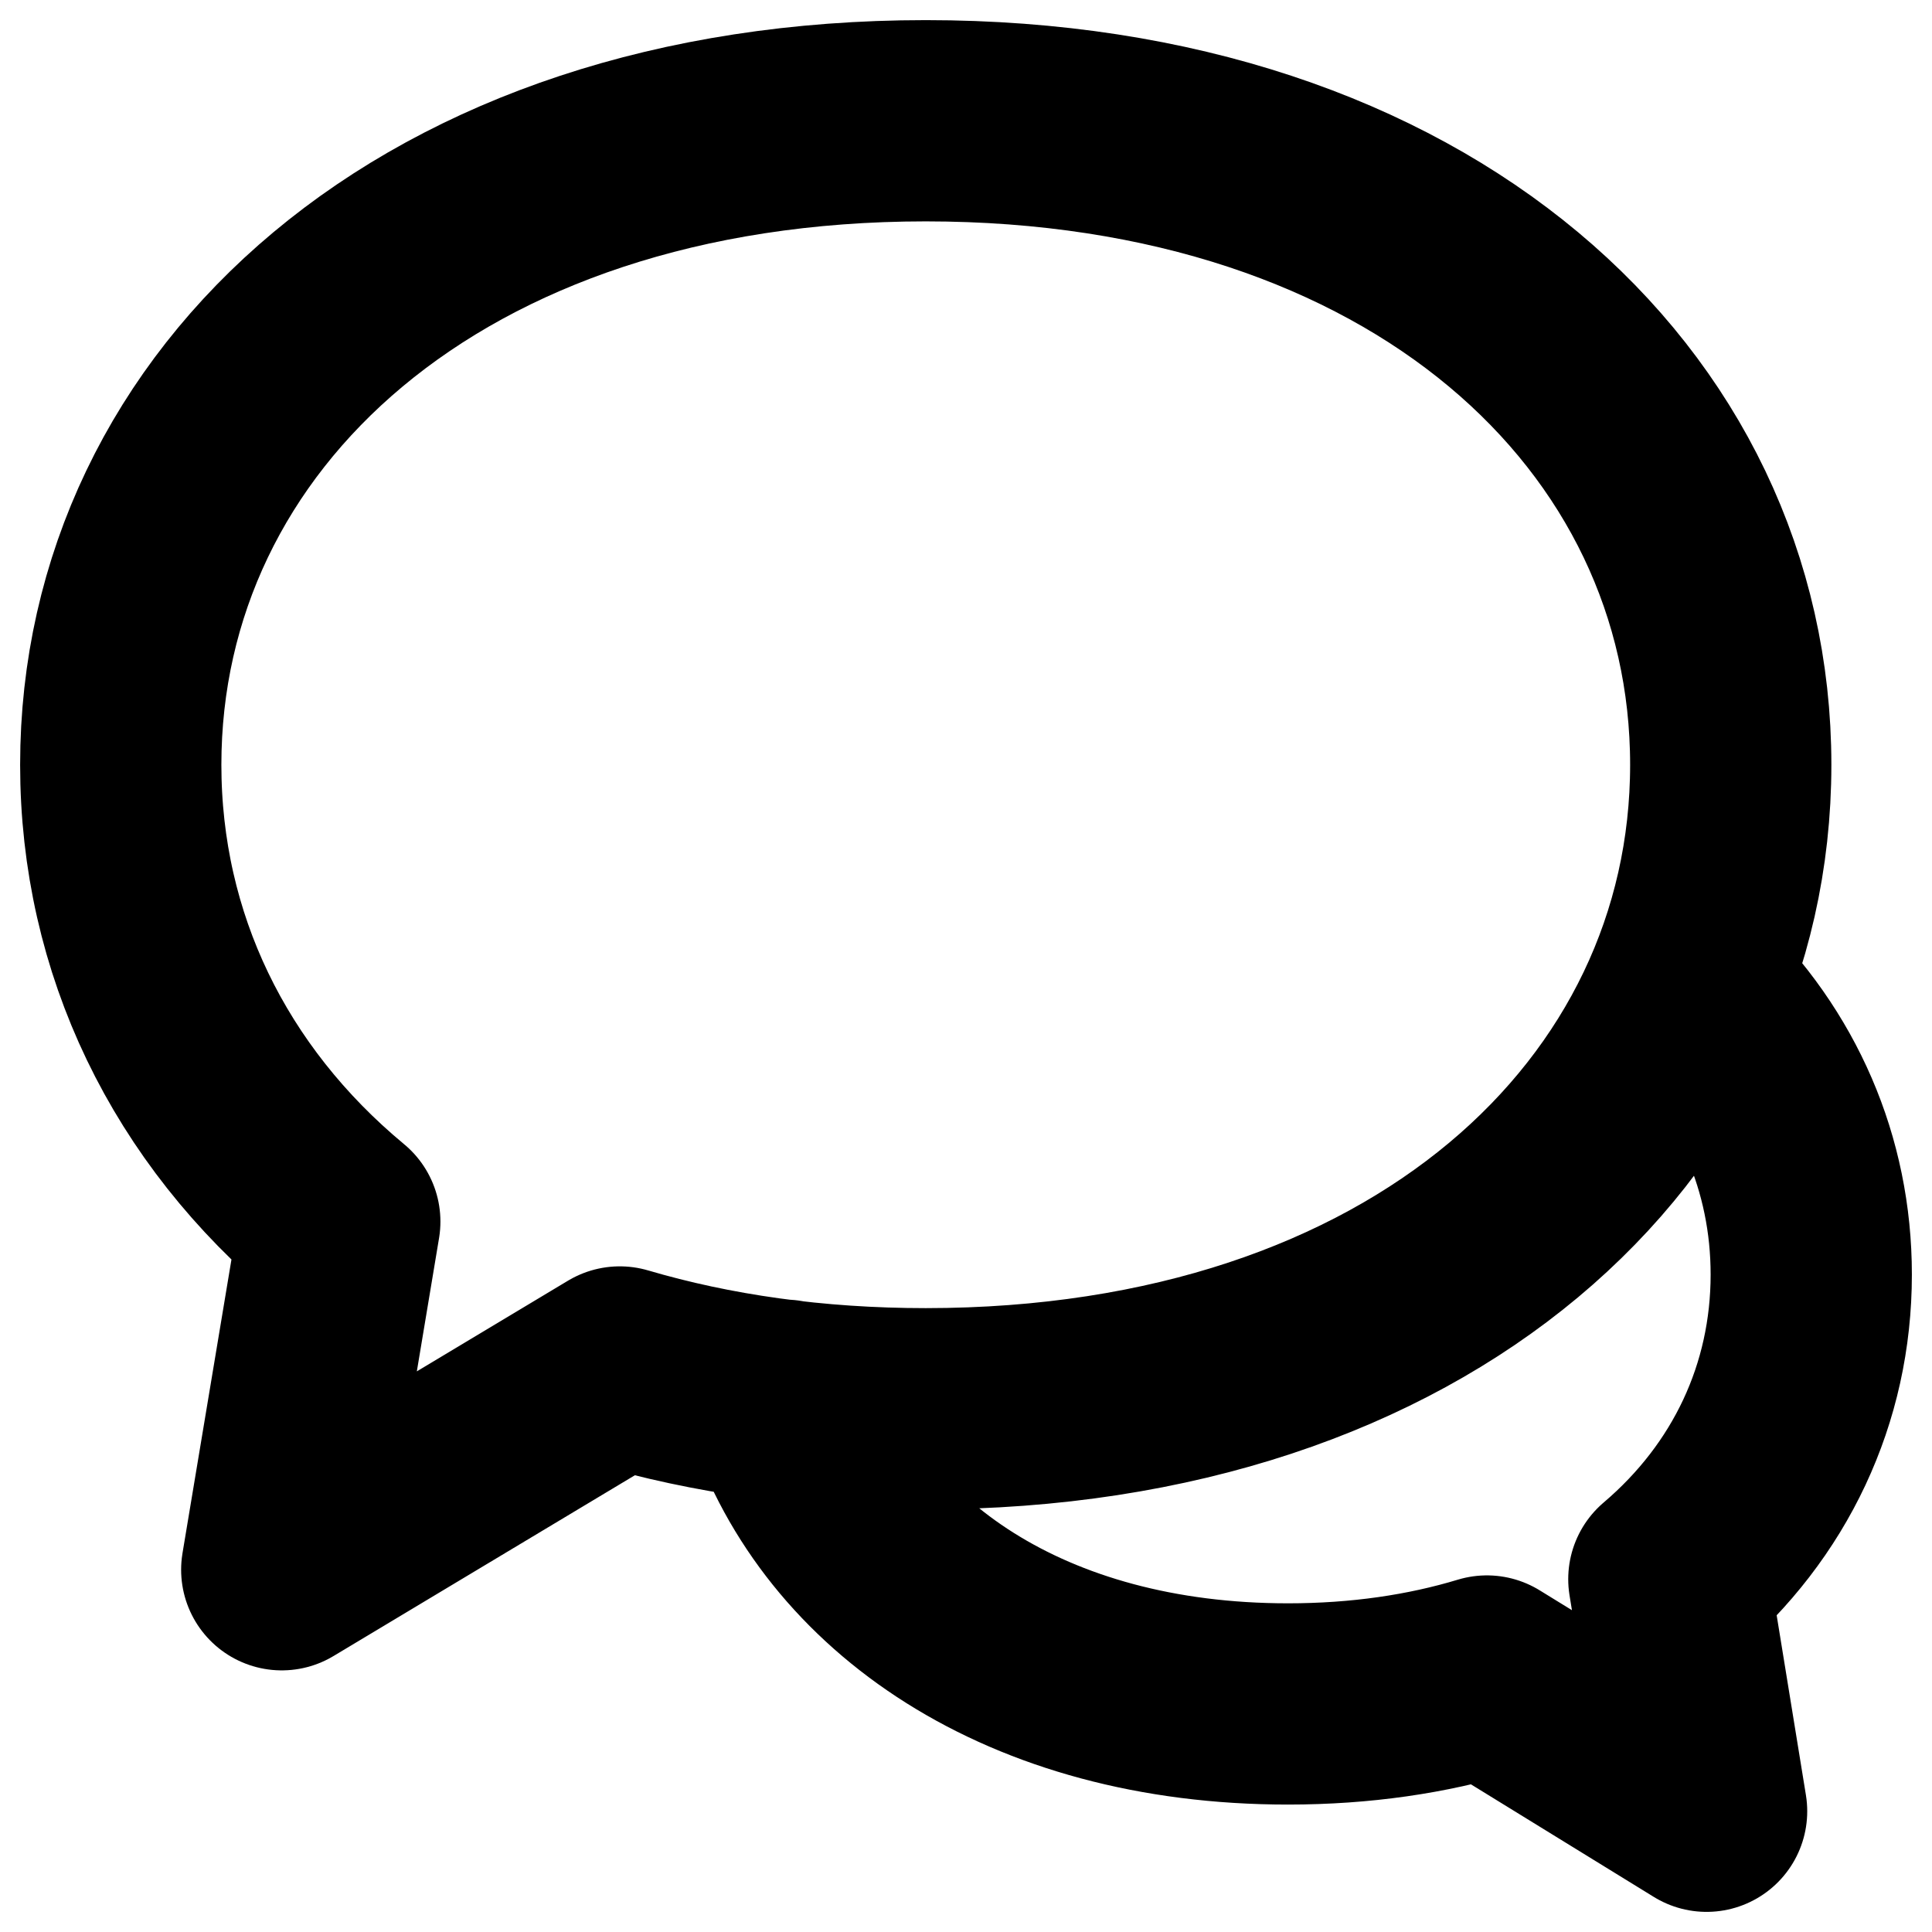 <?xml version="1.0" ?><svg height="24" viewBox="0 0 24 24" width="24" xmlns="http://www.w3.org/2000/svg"><path d="M7.699,16.981 L3.5,19.5 L4.221,15.175 C2.474,13.726 1.5,11.718 1.5,9.5 C1.5,5.082 5.364,1.5 11.5,1.5 C17.636,1.5 21.5,5.082 21.5,9.5 C21.5,13.918 17.636,17.5 11.5,17.5 C10.11,17.5 8.837,17.316 7.699,16.981 Z M20.965,12.261 C21.953,13.206 22.5,14.459 22.5,15.833 C22.5,17.312 21.867,18.651 20.731,19.617 L21.2,22.5 L18.471,20.82 C17.731,21.044 16.903,21.167 16,21.167 C12.746,21.167 10.476,19.578 9.749,17.394 L9.749,17.394" fill="none" stroke="#000" stroke-linecap="round" stroke-linejoin="round" stroke-width="2.5"/></svg>